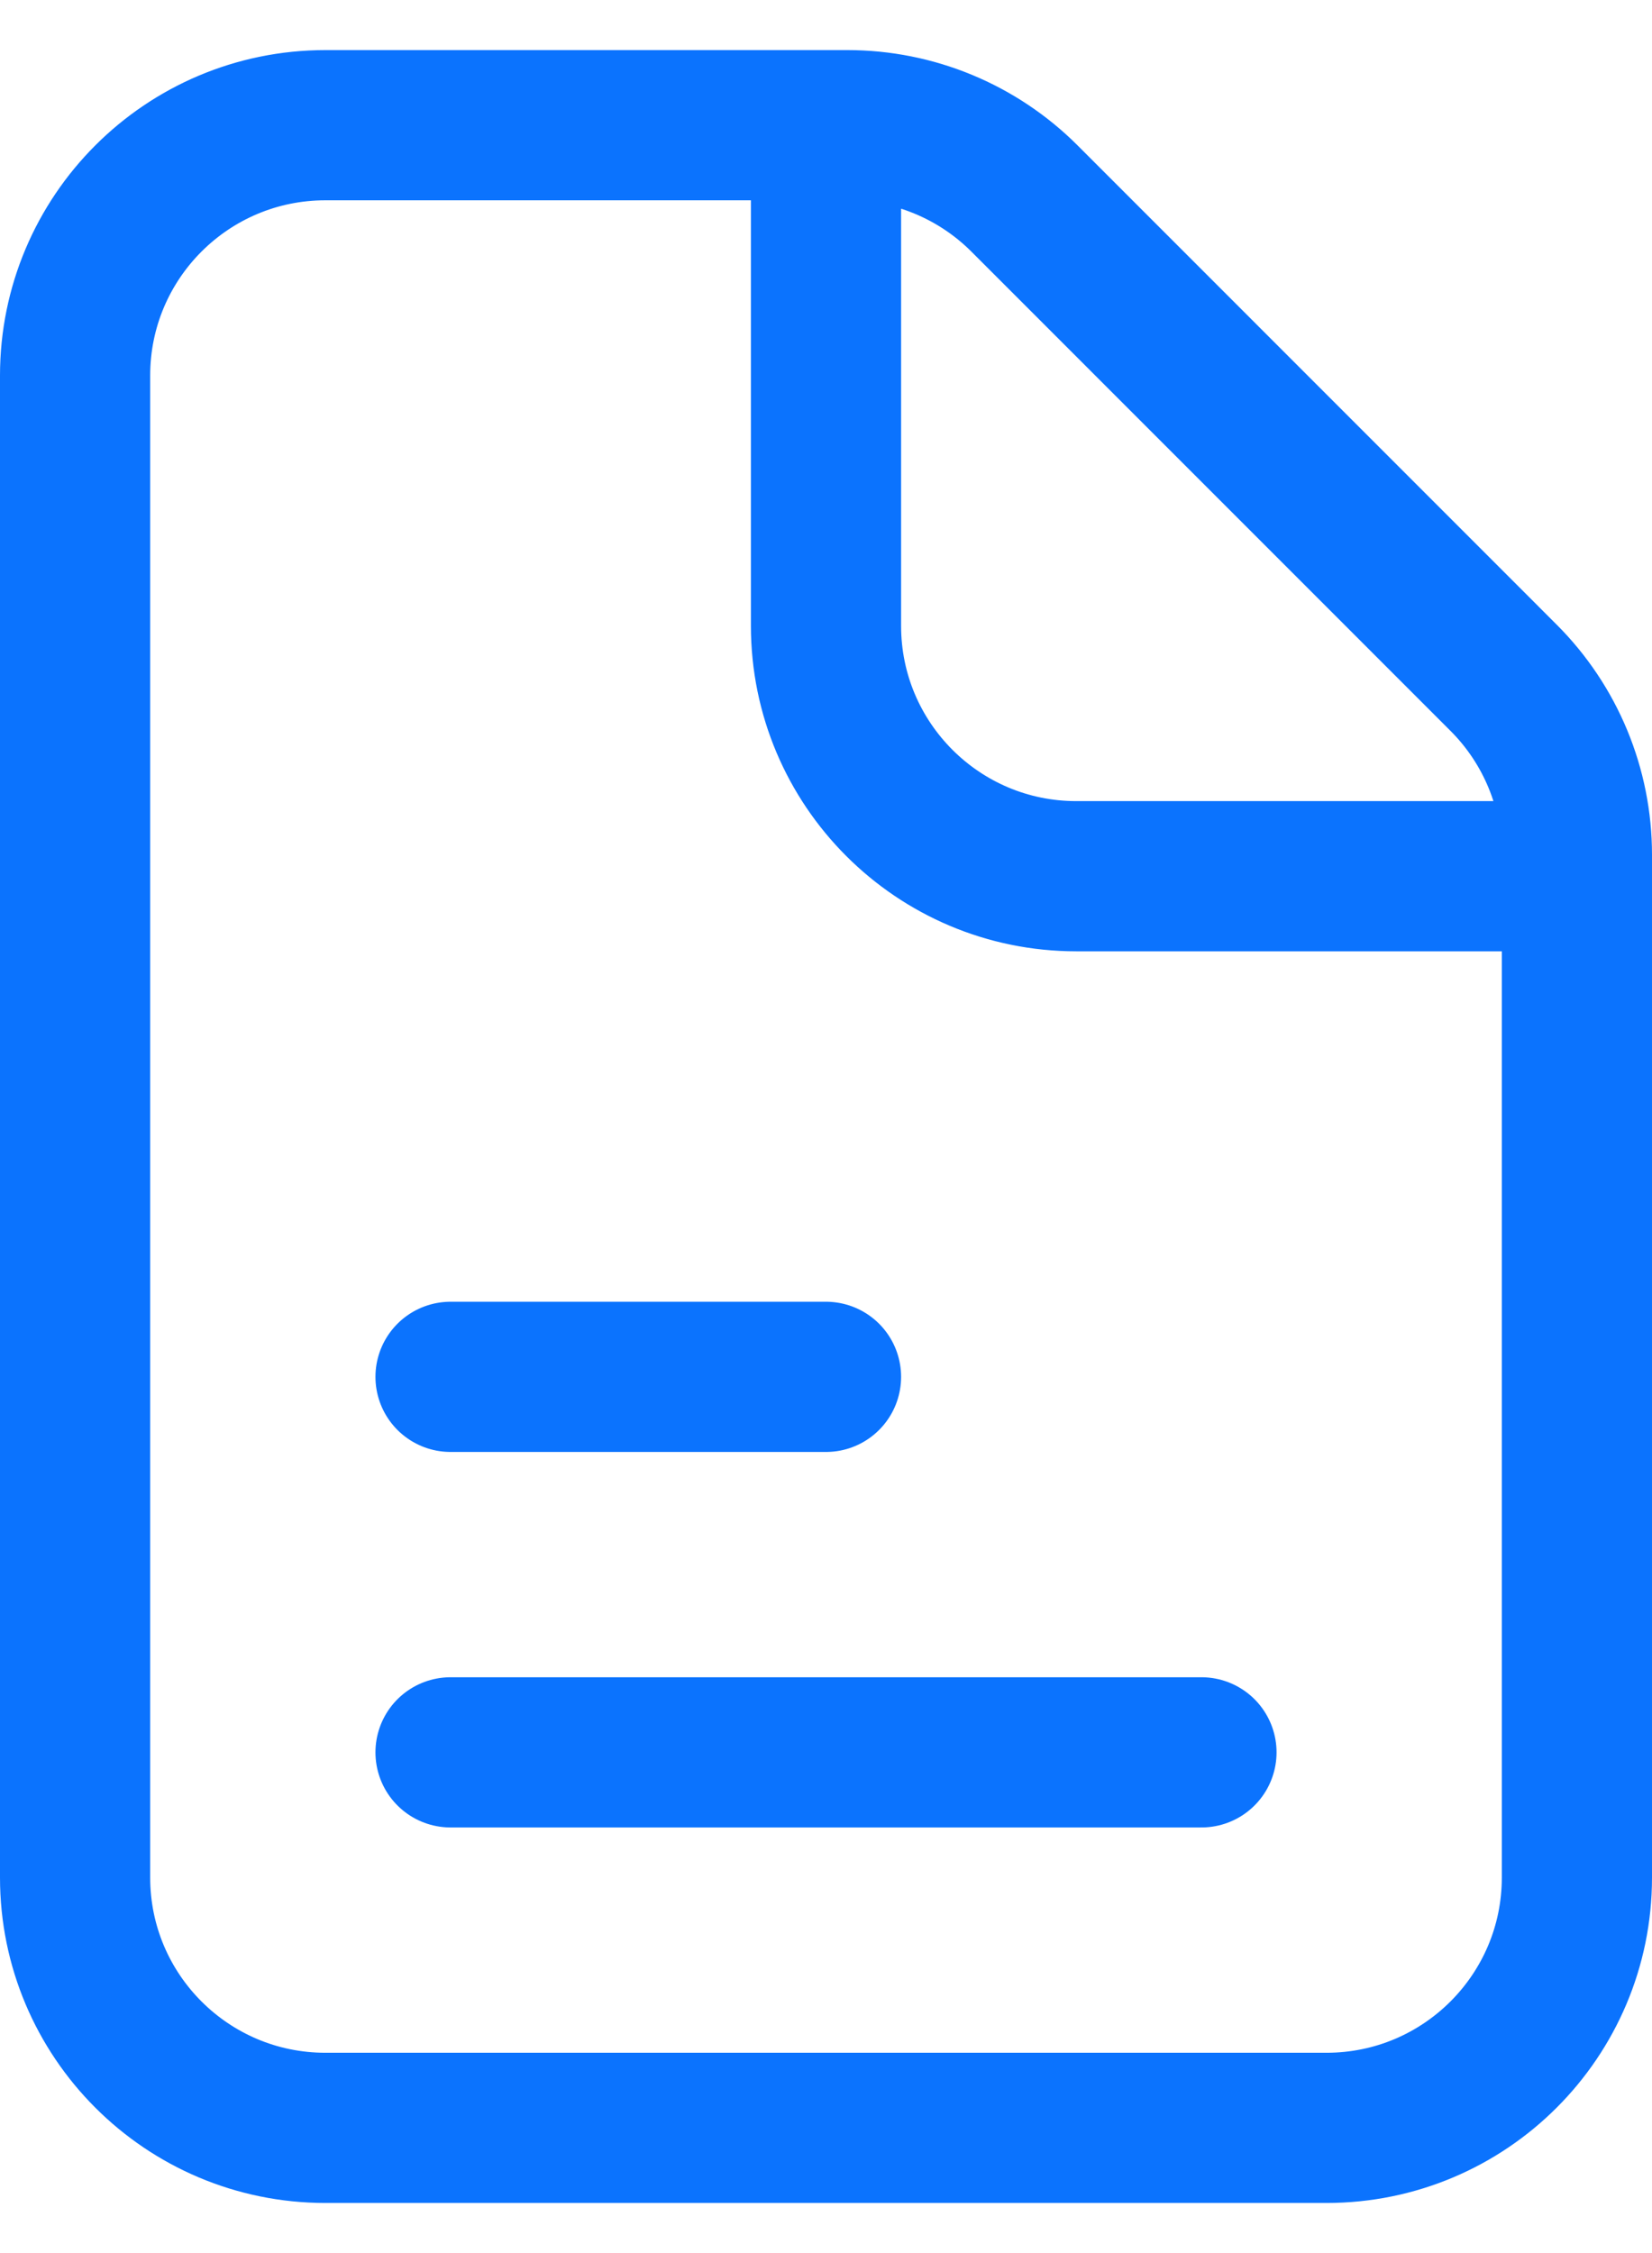 <?xml version="1.0" encoding="UTF-8"?> <svg xmlns="http://www.w3.org/2000/svg" width="22" height="30" viewBox="0 0 22 30" fill="none"><path d="M21 11.667H14.333C12.492 11.667 11 10.174 11 8.333V1.667M6 23.333H16M6 18.333H11M21 11.381V25C21 26.841 19.507 28.333 17.666 28.333H4.333C2.492 28.333 1 26.841 1 25V5C1 3.159 2.492 1.667 4.333 1.667H11.286C12.17 1.667 13.018 2.018 13.643 2.643L20.023 9.024C20.649 9.649 21 10.497 21 11.381Z" stroke="#0B73FE" stroke-width="2" stroke-linecap="round" stroke-linejoin="round"></path></svg> 